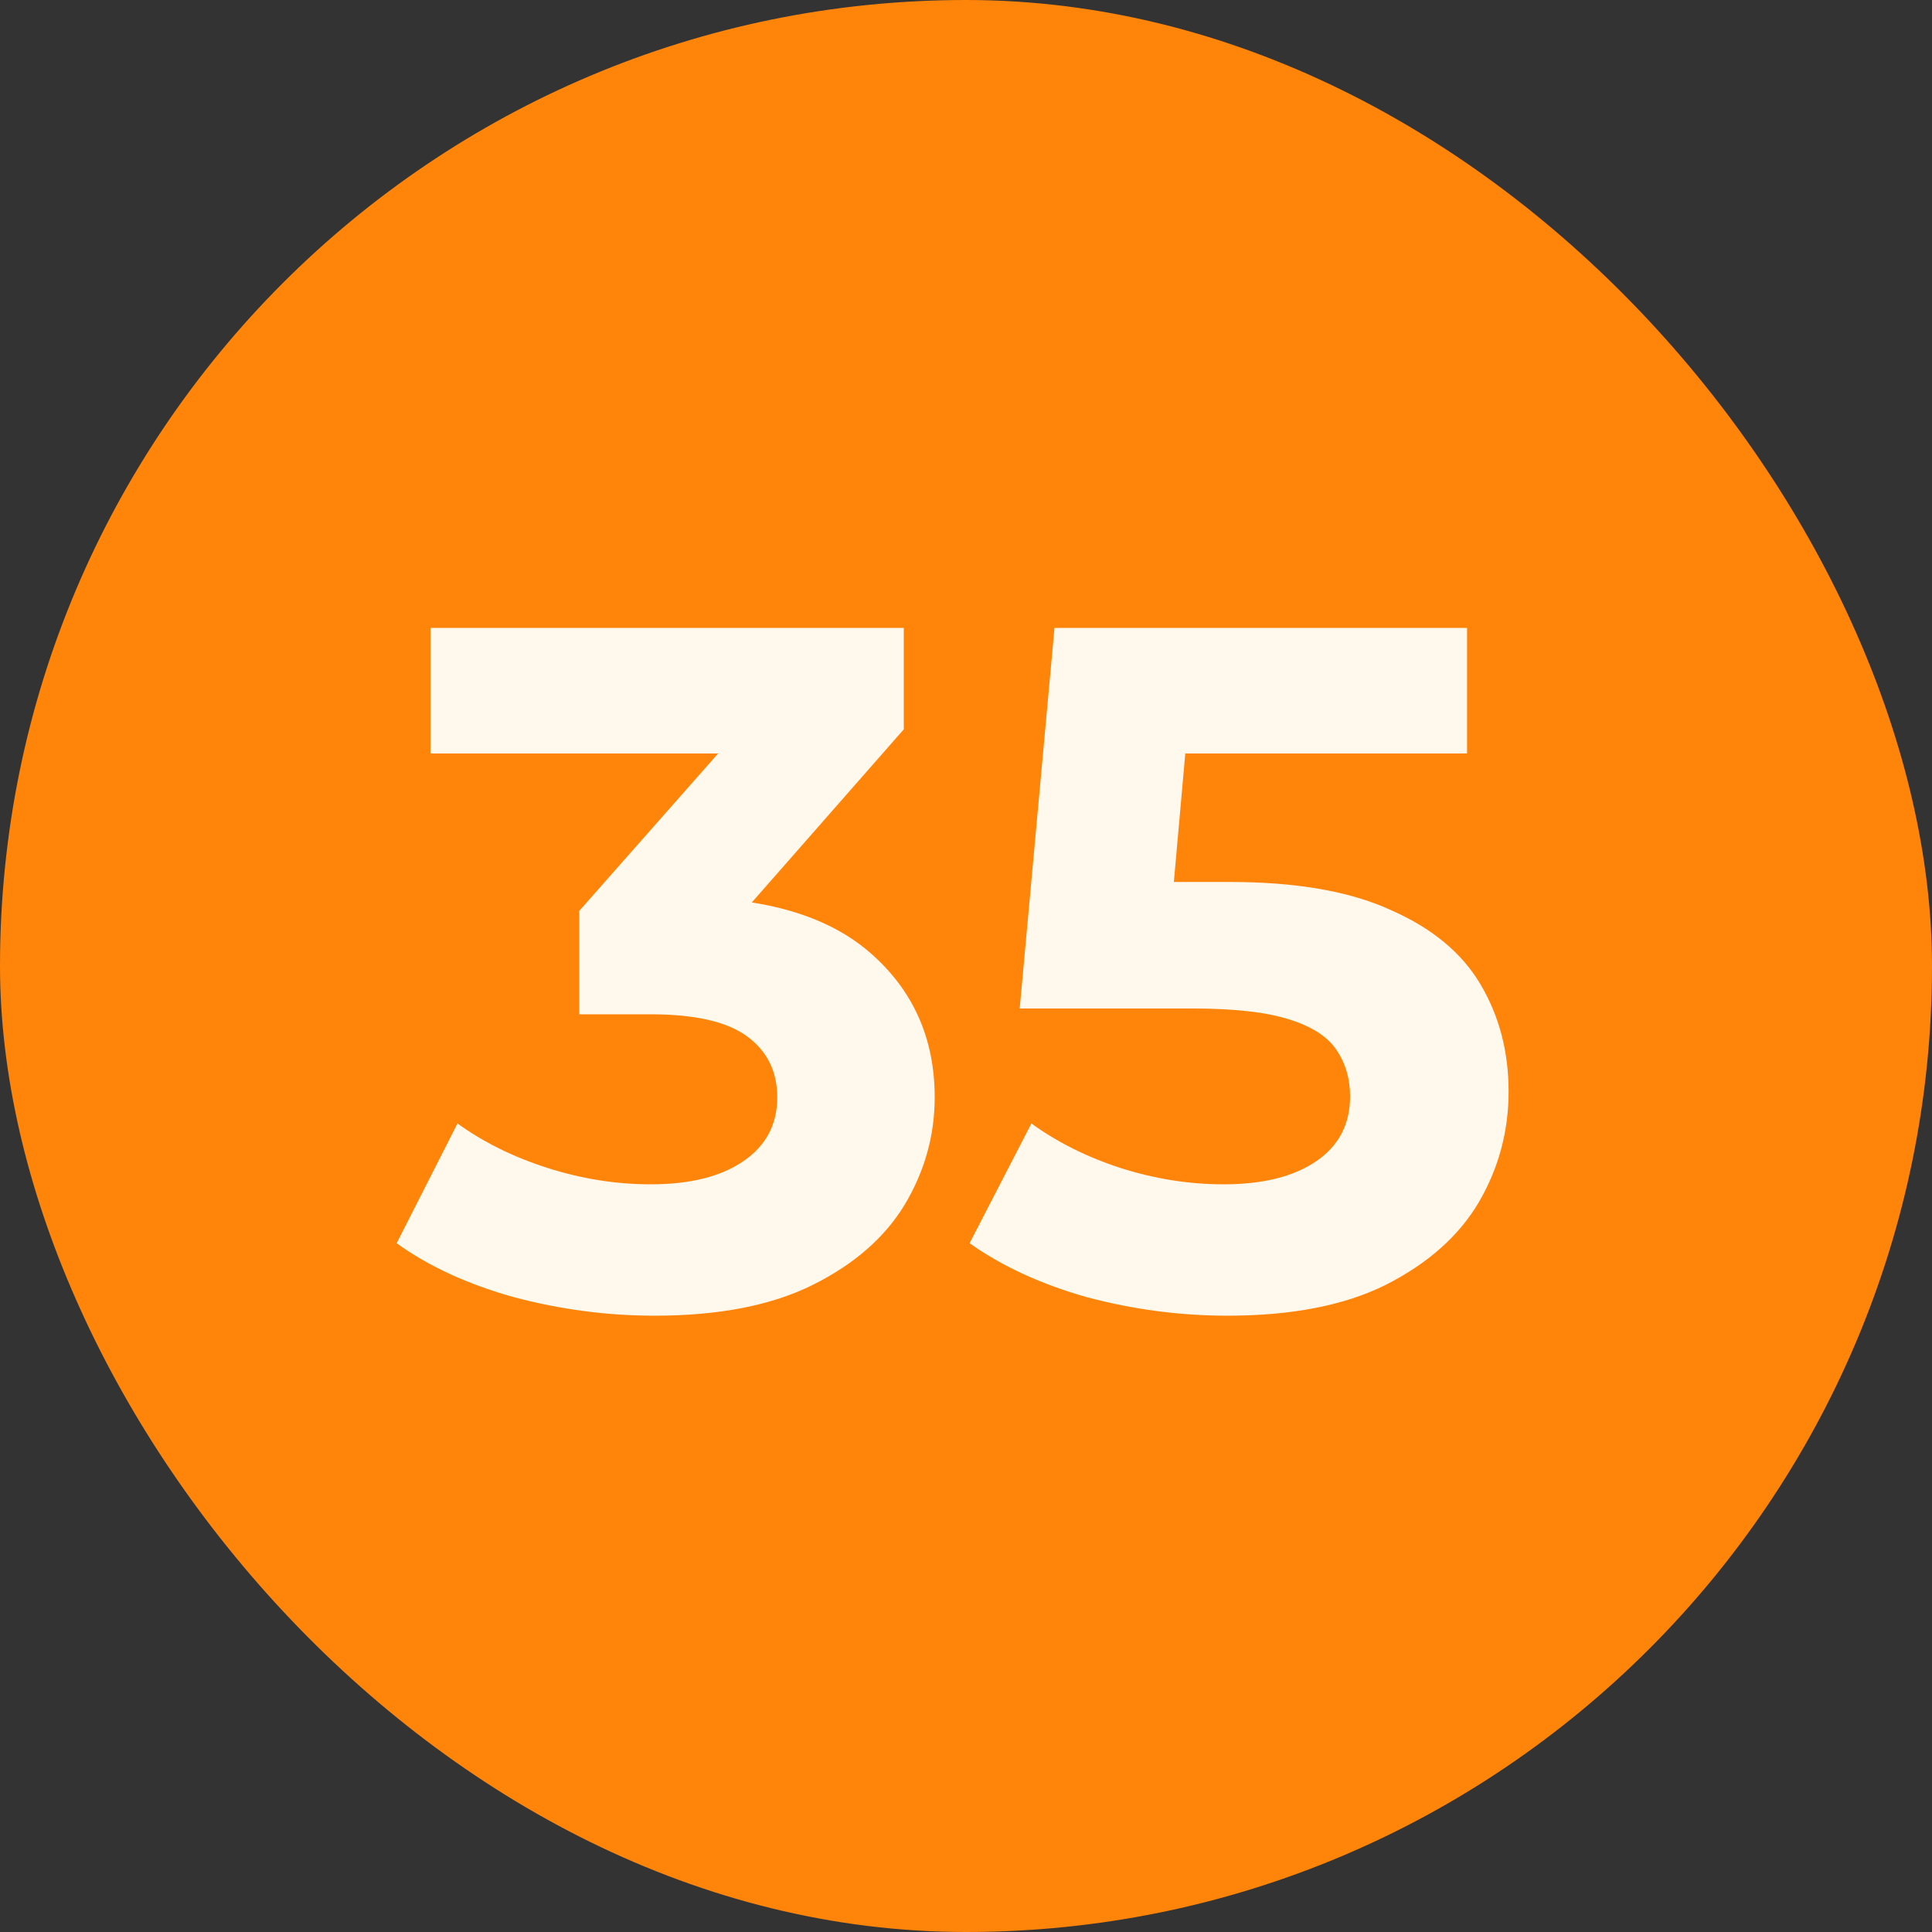 <?xml version="1.0" encoding="UTF-8"?> <svg xmlns="http://www.w3.org/2000/svg" width="20" height="20" viewBox="0 0 20 20" fill="none"><rect x="0" y="0" width="20" height="20" fill="#333333" stroke="none"/><rect width="20" height="20" rx="10" fill="#FF840A"></rect><path d="M6.776 13.62C6.29 13.62 5.806 13.557 5.326 13.43C4.846 13.297 4.44 13.11 4.106 12.87L4.736 11.63C5.003 11.823 5.313 11.977 5.666 12.09C6.02 12.203 6.376 12.26 6.736 12.26C7.143 12.26 7.463 12.18 7.696 12.02C7.93 11.86 8.046 11.64 8.046 11.36C8.046 11.093 7.943 10.883 7.736 10.73C7.53 10.577 7.196 10.5 6.736 10.5H5.996V9.43L7.946 7.22L8.126 7.8H4.456V6.5H9.356V7.55L7.416 9.76L6.596 9.29H7.066C7.926 9.29 8.576 9.483 9.016 9.87C9.456 10.257 9.676 10.753 9.676 11.36C9.676 11.753 9.573 12.123 9.366 12.47C9.16 12.81 8.843 13.087 8.416 13.3C7.99 13.513 7.443 13.62 6.776 13.62ZM12.707 13.62C12.22 13.62 11.736 13.557 11.257 13.43C10.783 13.297 10.377 13.11 10.037 12.87L10.677 11.63C10.943 11.823 11.25 11.977 11.597 12.09C11.95 12.203 12.306 12.26 12.666 12.26C13.073 12.26 13.393 12.18 13.627 12.02C13.86 11.86 13.976 11.637 13.976 11.35C13.976 11.17 13.93 11.01 13.836 10.87C13.743 10.73 13.576 10.623 13.336 10.55C13.103 10.477 12.773 10.44 12.347 10.44H10.556L10.916 6.5H15.187V7.8H11.496L12.336 7.06L12.086 9.87L11.246 9.13H12.726C13.42 9.13 13.976 9.227 14.396 9.42C14.823 9.607 15.133 9.863 15.326 10.19C15.52 10.517 15.617 10.887 15.617 11.3C15.617 11.713 15.513 12.097 15.306 12.45C15.1 12.797 14.78 13.08 14.347 13.3C13.92 13.513 13.373 13.62 12.707 13.62Z" fill="#FFF8ED"></path></svg> 